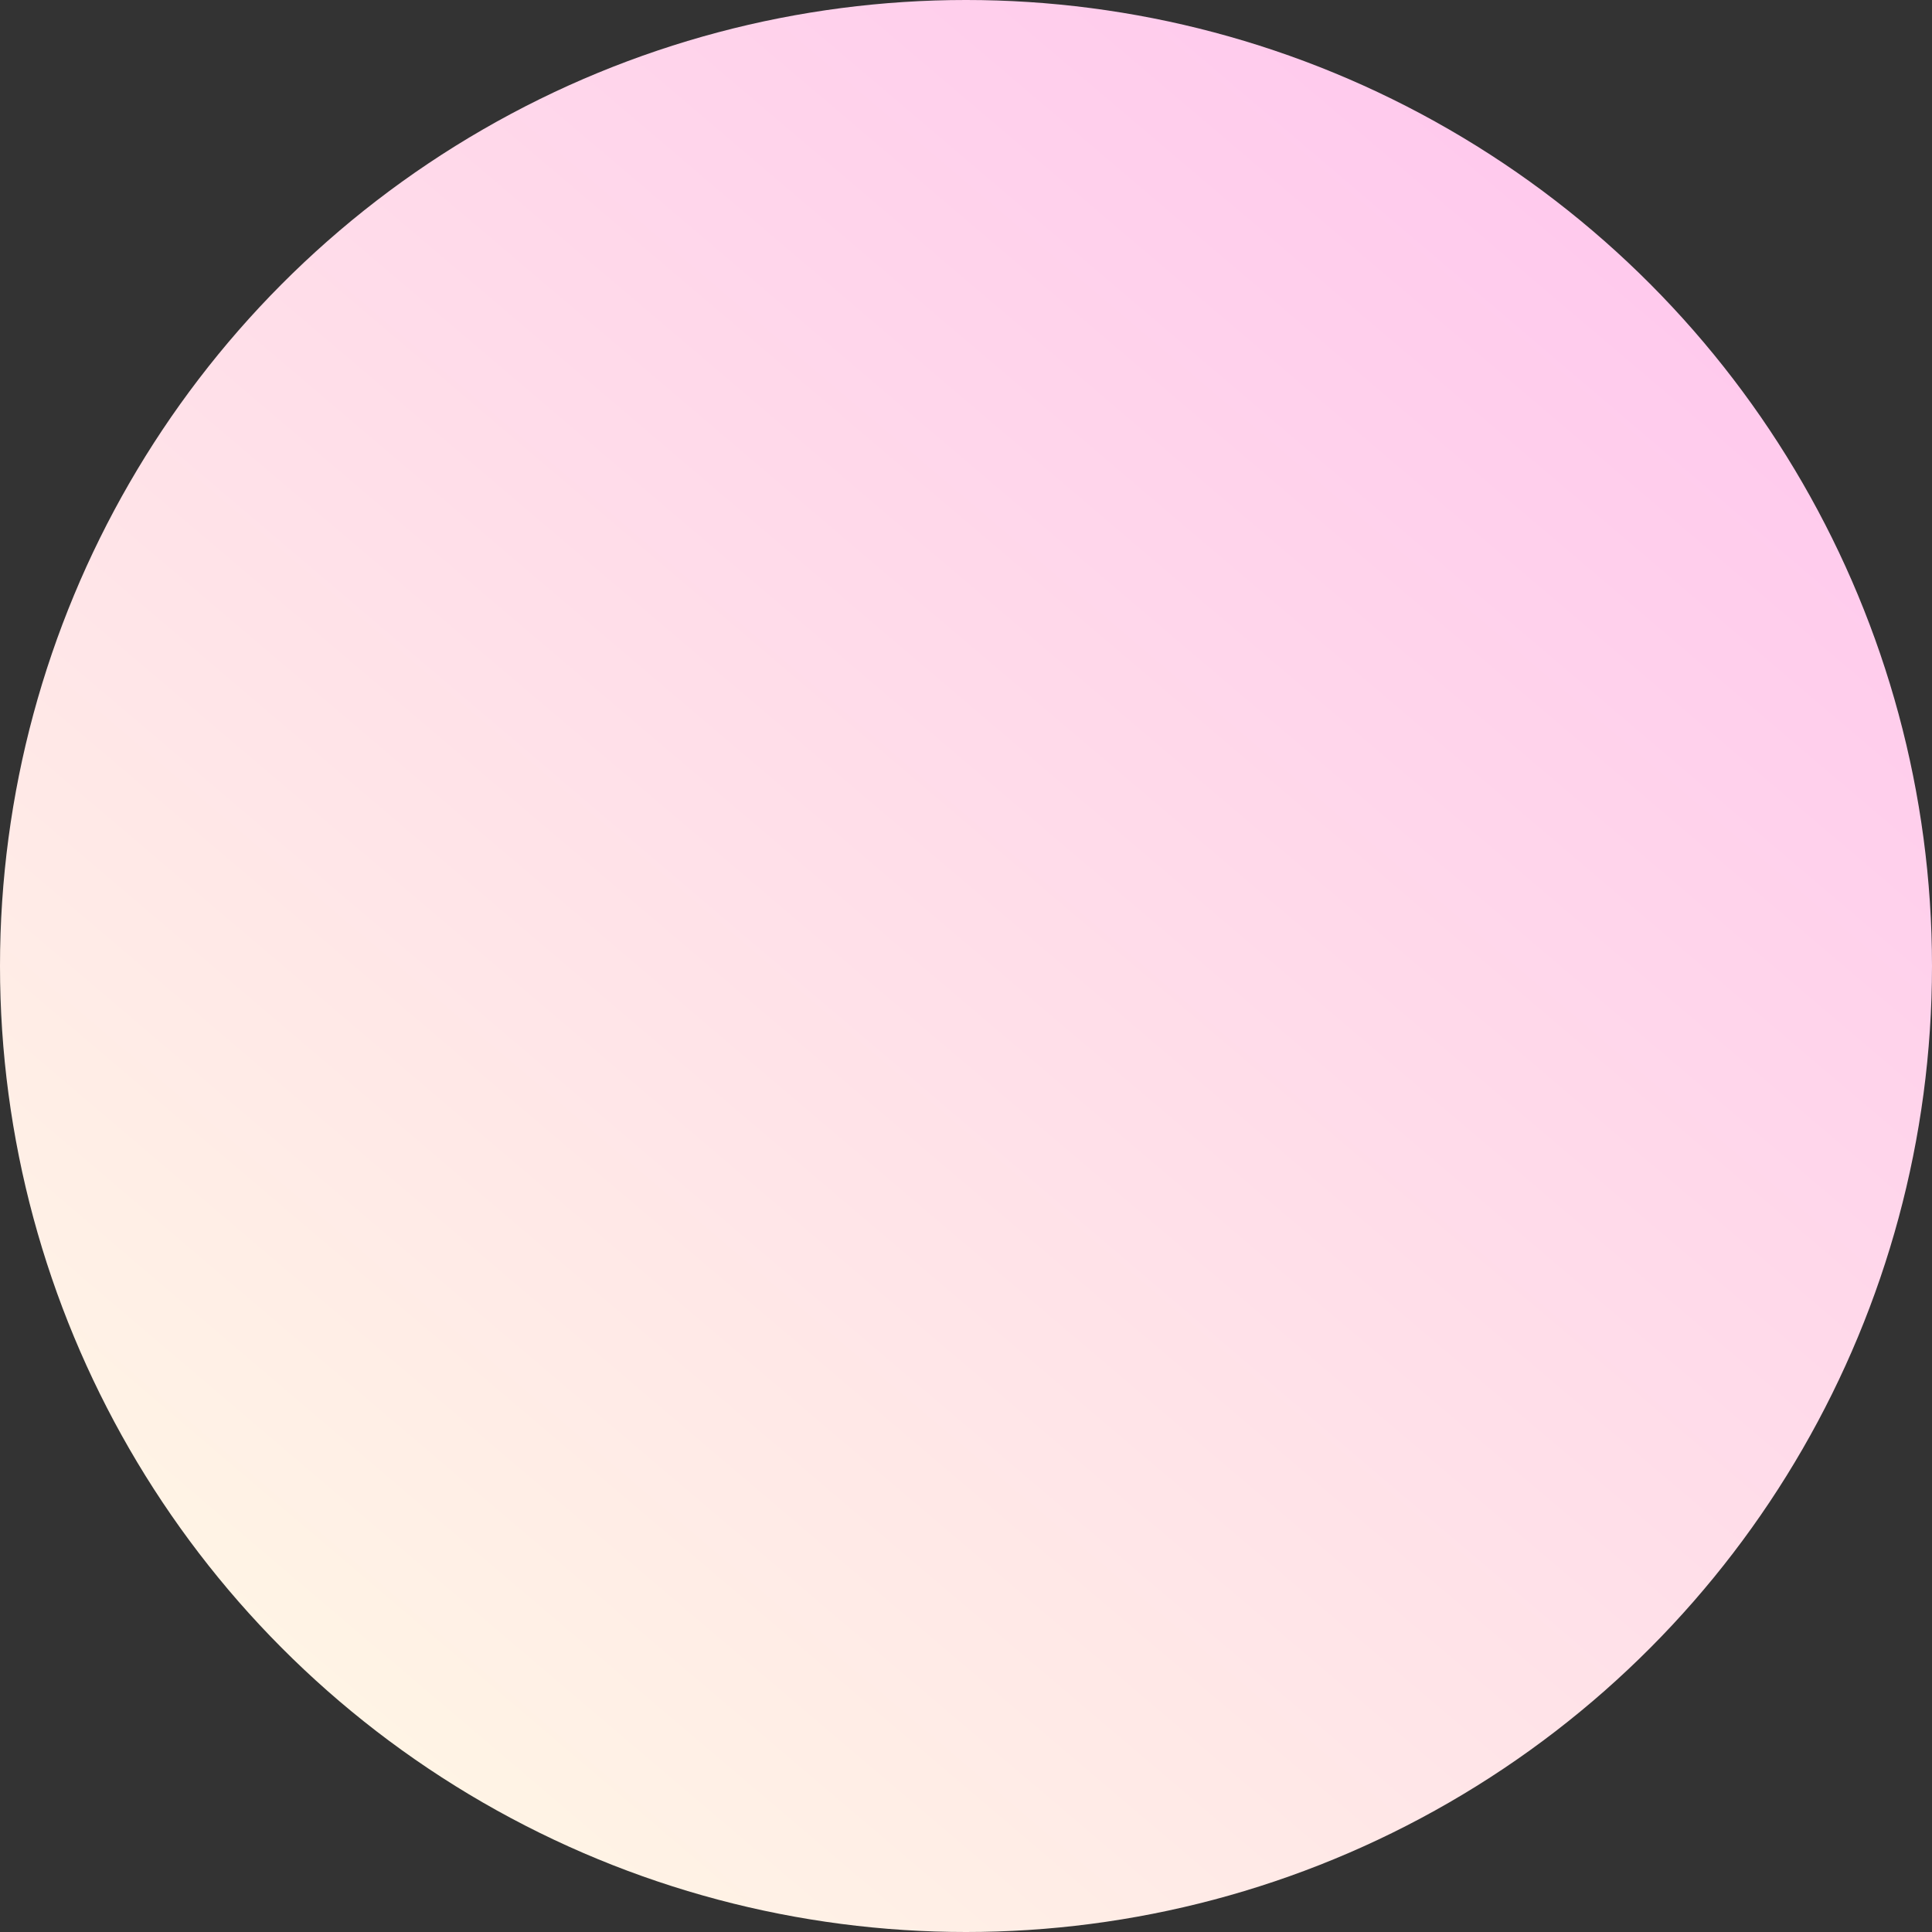 <svg xmlns="http://www.w3.org/2000/svg" xmlns:xlink="http://www.w3.org/1999/xlink" xmlns:serif="http://www.serif.com/" width="100%" height="100%" viewBox="0 0 241 241" xml:space="preserve" style="fill-rule:evenodd;clip-rule:evenodd;stroke-linejoin:round;stroke-miterlimit:2;"><rect x="0" y="0" width="241" height="241" fill="#333333" stroke="none"/>    <g transform="matrix(1,0,0,1,-3892,-15)">        <circle cx="4012.5" cy="135.5" r="120.5" style="fill:url(#_Linear1);"></circle>    </g>    <defs>        <linearGradient id="_Linear1" x1="0" y1="0" x2="1" y2="0" gradientUnits="userSpaceOnUse" gradientTransform="matrix(158,-183.725,183.725,158,3932,227)"><stop offset="0" style="stop-color:rgb(255,244,229);stop-opacity:1"></stop><stop offset="1" style="stop-color:rgb(255,202,237);stop-opacity:1"></stop></linearGradient>    </defs></svg>
